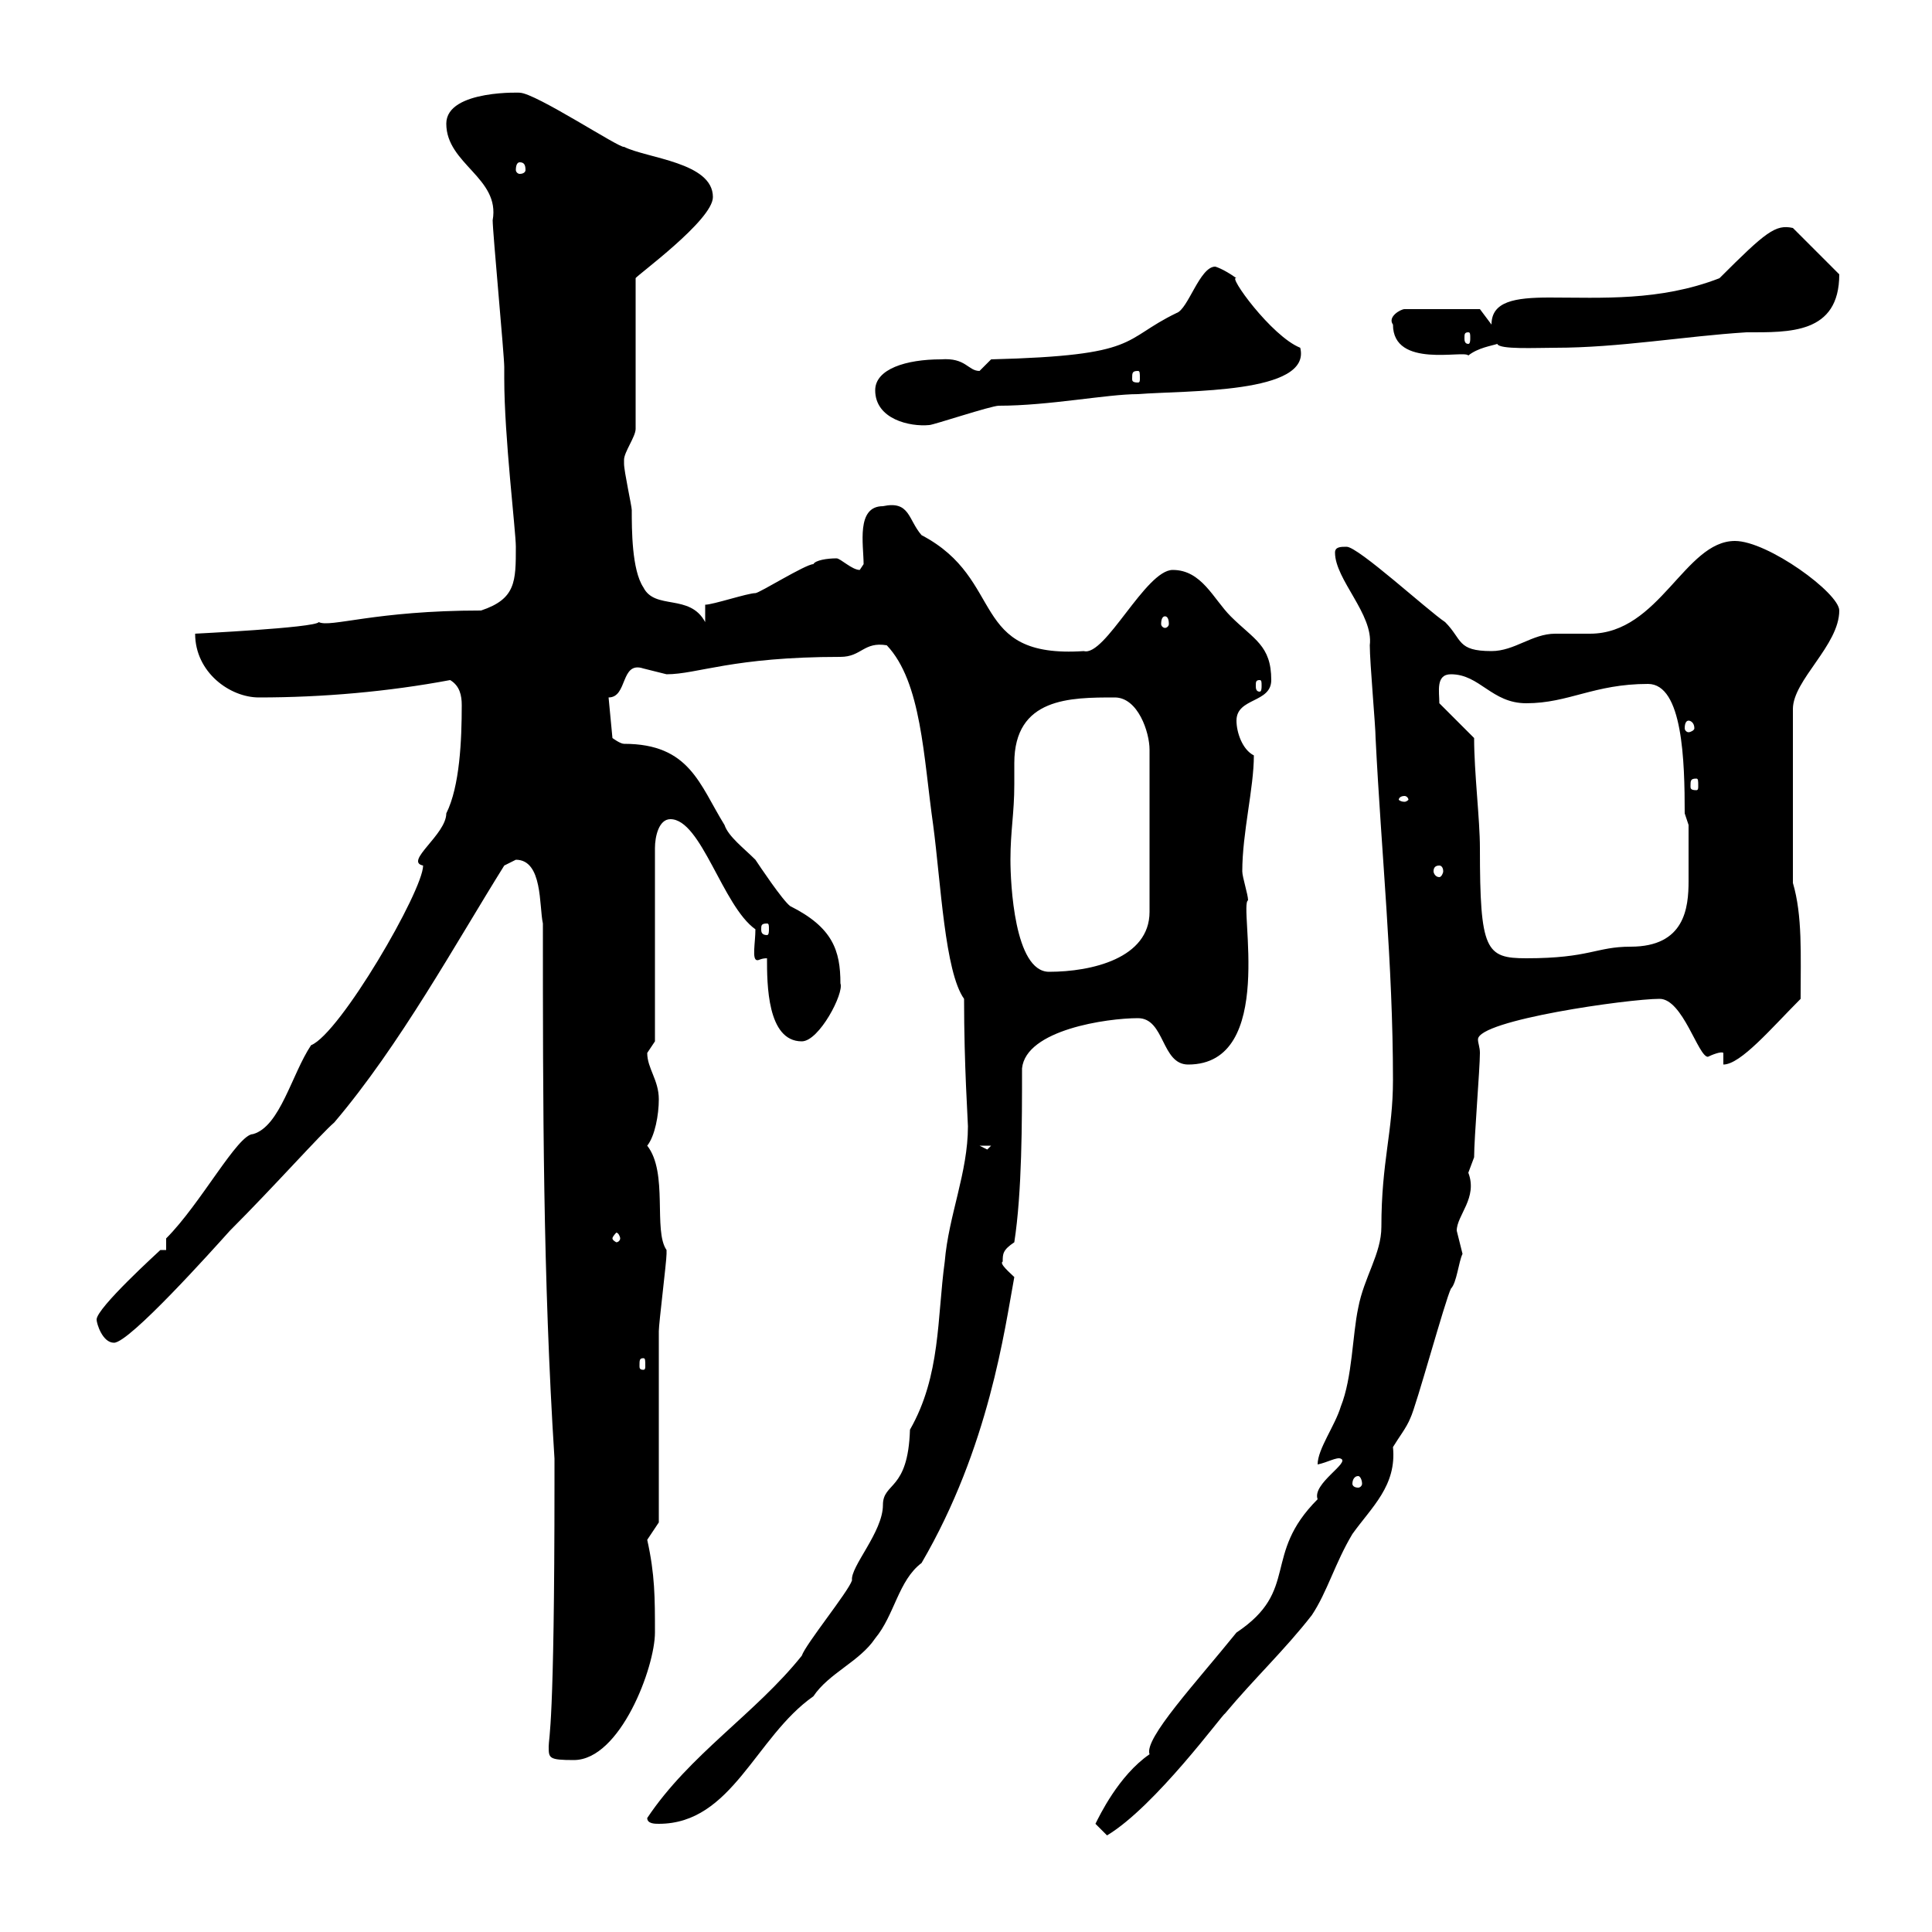 <svg xmlns="http://www.w3.org/2000/svg" xmlns:xlink="http://www.w3.org/1999/xlink" width="300" height="300"><path d="M170.10 283.20L171.90 285C179.40 280.50 189.90 266.10 190.20 266.10C194.70 260.70 199.50 256.20 203.70 250.80C206.10 247.20 207.30 242.70 210 238.20C213 234 216.90 230.70 216.30 224.70C217.20 223.20 218.40 221.70 219 220.20C219.90 218.40 224.40 201.90 225.30 200.10C226.20 199.20 226.50 195.90 227.10 194.70C227.10 194.70 226.20 191.10 226.20 191.10C226.20 188.70 229.50 186 228 182.10C228 182.10 228.90 179.70 228.90 179.70C228.90 176.70 229.80 165.90 229.80 163.50C229.80 162.60 229.50 162 229.50 161.40C229.50 158.40 252.90 155.10 257.70 155.10C261.30 155.10 263.70 164.10 265.20 164.10C265.80 163.80 267.30 163.20 267.60 163.50L267.60 165.30C270.30 165.30 275.10 159.60 279.60 155.10C279.60 148.20 279.90 142.20 278.40 137.10L278.40 110.10C278.40 105.60 285.60 100.20 285.60 94.80C285.60 92.10 274.50 84 269.40 84C261.60 84 257.70 98.40 246.90 98.40C246 98.40 242.40 98.40 241.50 98.40C237.90 98.40 235.20 101.10 231.60 101.10C226.20 101.10 227.10 99.30 224.40 96.60C221.70 94.80 210.90 84.90 209.10 84.90C208.20 84.90 207.30 84.90 207.30 85.80C207.30 90 213.30 95.40 212.70 100.20C212.70 102.90 213.60 112.80 213.60 114.60C214.50 132.60 216.30 149.70 216.30 167.70C216.30 175.80 214.50 180.30 214.50 190.50C214.50 194.70 211.80 198.30 210.90 203.10C210 207.30 210 213.90 208.20 218.40C207.30 221.40 204.60 225 204.60 227.40C206.10 227.10 207.60 226.20 208.20 226.50C209.70 227.10 203.70 230.40 204.60 232.80C195.90 241.50 201.90 246.90 192 253.50C185.70 261.30 177.60 270 178.50 272.40C173.70 275.70 170.70 282 170.10 283.20ZM100.50 282.30C100.50 283.20 101.70 283.20 102.30 283.20C113.70 283.20 117.30 269.70 126.30 263.40C128.70 259.80 133.50 258 135.90 254.40C138.90 250.80 139.50 245.40 143.10 242.70C153.60 224.70 156 206.40 157.50 198.30C156.90 197.70 155.10 196.20 155.70 195.90C155.70 194.70 155.70 194.10 157.50 192.90C158.70 185.10 158.70 174.30 158.70 165.90C159.30 159.90 171.90 158.10 176.70 158.10C180.90 158.10 180.30 165.30 184.50 165.30C198.30 165.30 192.30 140.40 193.80 139.80C193.80 138.90 192.90 136.20 192.90 135.30C192.90 129.30 194.70 122.40 194.70 117.30C192.90 116.40 192 113.70 192 111.90C192 108.30 197.40 109.20 197.40 105.60C197.40 100.20 194.70 99.30 191.10 95.70C188.40 93 186.60 88.50 182.10 88.50C177.90 88.50 171.60 102 168.30 101.10C150.30 102.30 156.30 90 143.10 83.10C141 80.70 141.30 77.70 137.10 78.60C132.90 78.60 134.10 84.60 134.10 87.60L133.50 88.50C132.30 88.50 130.50 86.70 129.90 86.70C128.40 86.70 126.60 87 126.30 87.60C125.10 87.60 117.90 92.10 117.30 92.10C116.10 92.10 110.70 93.90 109.50 93.90L109.50 96.60C107.10 92.10 101.70 94.80 99.90 91.20C98.10 88.50 98.10 82.20 98.10 79.20C98.10 78.60 96.90 73.20 96.90 72C96.90 72 96.90 72 96.90 71.40C96.90 70.20 98.70 67.80 98.70 66.60L98.70 43.20C98.70 42.90 110.70 34.20 110.70 30.60C110.70 25.20 100.50 24.60 96.90 22.80C96.30 23.10 83.10 14.40 80.70 14.40C81.60 14.40 69.30 13.80 69.30 19.20C69.30 25.50 77.70 27.60 76.50 34.20C76.50 36 78.30 55.20 78.30 57C78.30 57 78.30 58.80 78.30 58.80C78.30 67.80 80.10 82.50 80.10 84.90C80.10 90.30 80.10 93 74.70 94.80C58.20 94.80 51.30 97.50 49.50 96.60C48.90 97.50 30 98.40 30.30 98.40C30.30 104.40 35.70 108.30 40.20 108.30C50.10 108.30 60.30 107.40 69.90 105.60C71.40 106.50 71.70 108 71.70 109.50C71.70 114.90 71.40 122.10 69.30 126.30C69.30 129.60 62.70 133.80 65.70 134.40C65.70 138.30 52.80 160.50 48.30 162.30C45.30 166.80 43.50 174.90 39.30 176.10C36.90 176.10 31.20 186.90 25.80 192.30L25.80 194.10L24.90 194.10C24.60 194.40 15 203.10 15 204.90C15 205.50 15.90 208.50 17.70 208.50C20.10 208.50 33 194.10 35.70 191.10C42.60 184.20 49.80 176.10 51.90 174.30C62.10 162.30 70.80 146.40 78.30 134.40C78.30 134.40 80.10 133.50 80.10 133.50C84.30 133.50 83.70 140.70 84.30 143.40C84.30 171.30 84.30 198.30 86.10 226.50L86.10 230.10C86.10 268.50 85.20 269.70 85.20 271.20C85.20 273 85.20 273.30 89.10 273.30C96.30 273.30 101.70 258.90 101.70 253.50C101.70 248.10 101.70 244.50 100.50 239.10L102.30 236.40C102.30 231.90 102.30 210.90 102.30 206.70C102.30 205.50 103.50 195.90 103.50 194.70C103.50 194.70 103.50 194.70 103.50 194.10C101.40 191.10 103.80 182.10 100.50 177.90C101.70 176.40 102.30 173.10 102.30 170.70C102.30 167.70 100.50 165.90 100.50 163.50C100.50 163.50 101.70 161.70 101.70 161.70L101.70 131.70C101.70 129.90 102.30 127.20 104.10 127.20C108.90 127.20 112.20 140.70 117.30 144.30C117.30 146.40 116.70 149.10 117.60 149.10C117.90 149.10 118.20 148.80 119.10 148.80C119.10 152.70 119.10 161.70 124.50 161.70C127.20 161.70 131.10 154.20 130.50 152.70C130.50 147.60 129.30 144 122.70 140.70C121.50 139.80 117.90 134.40 117.30 133.50C115.50 131.70 113.10 129.90 112.50 128.10C108.60 121.80 107.10 115.50 96.90 115.50C96.30 115.50 95.10 114.60 95.10 114.60L94.50 108.30C97.50 108.30 96.30 102.60 99.90 103.80C99.90 103.80 103.50 104.70 103.50 104.70C108.30 104.70 113.70 102 130.50 102C133.80 102 134.10 99.60 137.70 100.20C143.10 105.90 143.40 117.60 144.90 128.10C146.10 137.10 146.70 150.90 149.70 155.10C149.70 165.60 150.30 174 150.30 174.90C150.30 182.10 147.30 188.70 146.70 195.90C145.50 204.60 146.10 213.60 141.30 222C141 231.60 137.10 230.10 137.10 233.70C137.10 237.90 132 243.30 132.30 245.40C131.70 247.20 125.10 255.30 124.50 257.10C117.30 266.10 107.10 272.40 100.50 282.30ZM210.90 229.20C211.20 229.20 211.50 229.80 211.50 230.40C211.50 230.70 211.20 231 210.90 231C210.30 231 210 230.70 210 230.40C210 229.80 210.30 229.20 210.90 229.20ZM99.90 210.90C100.20 210.90 100.20 211.20 100.20 212.10C100.20 212.40 100.20 212.70 99.90 212.70C99.30 212.70 99.30 212.40 99.30 212.10C99.30 211.20 99.30 210.90 99.90 210.90ZM96.30 192.30C96.30 192.60 96 192.90 95.70 192.90C95.70 192.90 95.10 192.60 95.10 192.30C95.10 192 95.70 191.40 95.70 191.40C96 191.40 96.30 192 96.30 192.30ZM152.10 177.90L153.90 177.90L153.30 178.50ZM156.90 133.50C156.90 129 157.50 126.30 157.50 121.80C157.50 120.60 157.50 119.40 157.50 118.50C157.50 108.30 166.20 108.30 173.10 108.30C176.70 108.30 178.50 113.70 178.50 116.40L178.50 141.60C178.50 148.80 169.50 150.90 162.90 150.90C157.50 150.90 156.90 137.10 156.90 133.50ZM228.90 114.60L223.50 109.20C223.50 107.40 222.90 104.70 225.30 104.70C229.80 104.70 231.60 109.20 237 109.20C243.60 109.20 247.50 106.20 255.90 106.20C261.30 106.20 261.60 118.20 261.60 126.30L262.20 128.10C262.20 130.80 262.20 134.40 262.20 136.80C262.20 141 261.60 147 253.20 147C247.80 147 246.90 148.80 237 148.80C230.70 148.80 229.80 147.60 229.80 131.70C229.80 127.20 228.90 120 228.90 114.60ZM119.10 143.40C119.40 143.40 119.40 143.70 119.40 144.30C119.40 144.60 119.40 145.20 119.10 145.20C118.20 145.20 118.20 144.60 118.20 144.30C118.20 143.70 118.20 143.40 119.10 143.40ZM223.50 134.40C223.80 134.40 224.10 134.70 224.10 135.30C224.10 135.60 223.80 136.20 223.50 136.20C222.90 136.20 222.60 135.60 222.60 135.30C222.60 134.70 222.90 134.40 223.50 134.40ZM218.10 123.60C218.40 123.60 218.70 123.90 218.70 124.20C218.70 124.20 218.40 124.50 218.10 124.50C217.50 124.50 217.20 124.20 217.20 124.20C217.20 123.90 217.50 123.60 218.10 123.60ZM263.40 120.90C263.70 120.90 263.70 121.20 263.70 122.10C263.70 122.40 263.70 122.70 263.40 122.70C262.50 122.70 262.50 122.40 262.50 122.10C262.50 121.20 262.50 120.90 263.40 120.90ZM262.20 111.90C262.50 111.90 263.10 112.20 263.10 113.10C263.10 113.40 262.50 113.70 262.20 113.70C261.90 113.70 261.60 113.40 261.60 113.10C261.60 112.20 261.90 111.90 262.20 111.90ZM195.60 105.60C195.90 105.60 195.90 105.90 195.90 106.50C195.90 106.80 195.90 107.40 195.60 107.40C195 107.40 195 106.80 195 106.50C195 105.90 195 105.60 195.60 105.60ZM180.90 95.70C181.20 95.70 181.50 96 181.50 96.90C181.50 97.20 181.20 97.50 180.90 97.50C180.60 97.50 180.30 97.20 180.30 96.90C180.30 96 180.60 95.70 180.90 95.70ZM135.90 60.60C135.90 65.10 141.30 66.30 144.30 66C144.90 66 153.90 63 155.10 63C162.90 63 171.90 61.20 176.70 61.20C184.20 60.60 203.70 61.20 201.90 54C197.40 52.20 190.50 42.60 192 43.20C189.90 41.70 188.70 41.40 188.70 41.40C186.30 41.40 184.50 48 182.70 48.60C174 52.80 177.30 55.20 153.90 55.80C153.90 55.80 152.10 57.60 152.10 57.60C150.30 57.60 150 55.50 146.10 55.80C140.70 55.80 135.90 57.30 135.90 60.60ZM176.70 57.60C177 57.60 177 57.90 177 58.80C177 59.10 177 59.40 176.70 59.40C175.80 59.40 175.80 59.10 175.80 58.80C175.80 57.90 175.80 57.60 176.70 57.60ZM216.30 50.40C216.30 57.30 227.40 54.30 228 55.20C229.50 54 231.60 53.70 232.50 53.40C232.80 54.30 238.50 54 241.50 54C251.40 54 261.60 52.20 271.20 51.60C277.80 51.60 285.60 51.90 285.60 42.60L278.40 35.40C275.70 34.80 274.20 36 267 43.20C257.70 46.80 248.70 46.20 240.60 46.20C235.20 46.20 231.60 46.80 231.60 50.40L229.80 48L218.10 48C217.50 48 215.40 49.20 216.30 50.40ZM228 51.60C228.30 51.60 228.30 51.90 228.30 52.50C228.30 52.80 228.30 53.40 228 53.40C227.40 53.40 227.40 52.80 227.40 52.50C227.40 51.90 227.40 51.60 228 51.60ZM80.70 25.20C81.30 25.20 81.60 25.50 81.60 26.40C81.60 26.70 81.30 27 80.70 27C80.40 27 80.10 26.70 80.10 26.40C80.10 25.50 80.40 25.20 80.70 25.20Z"/></svg>